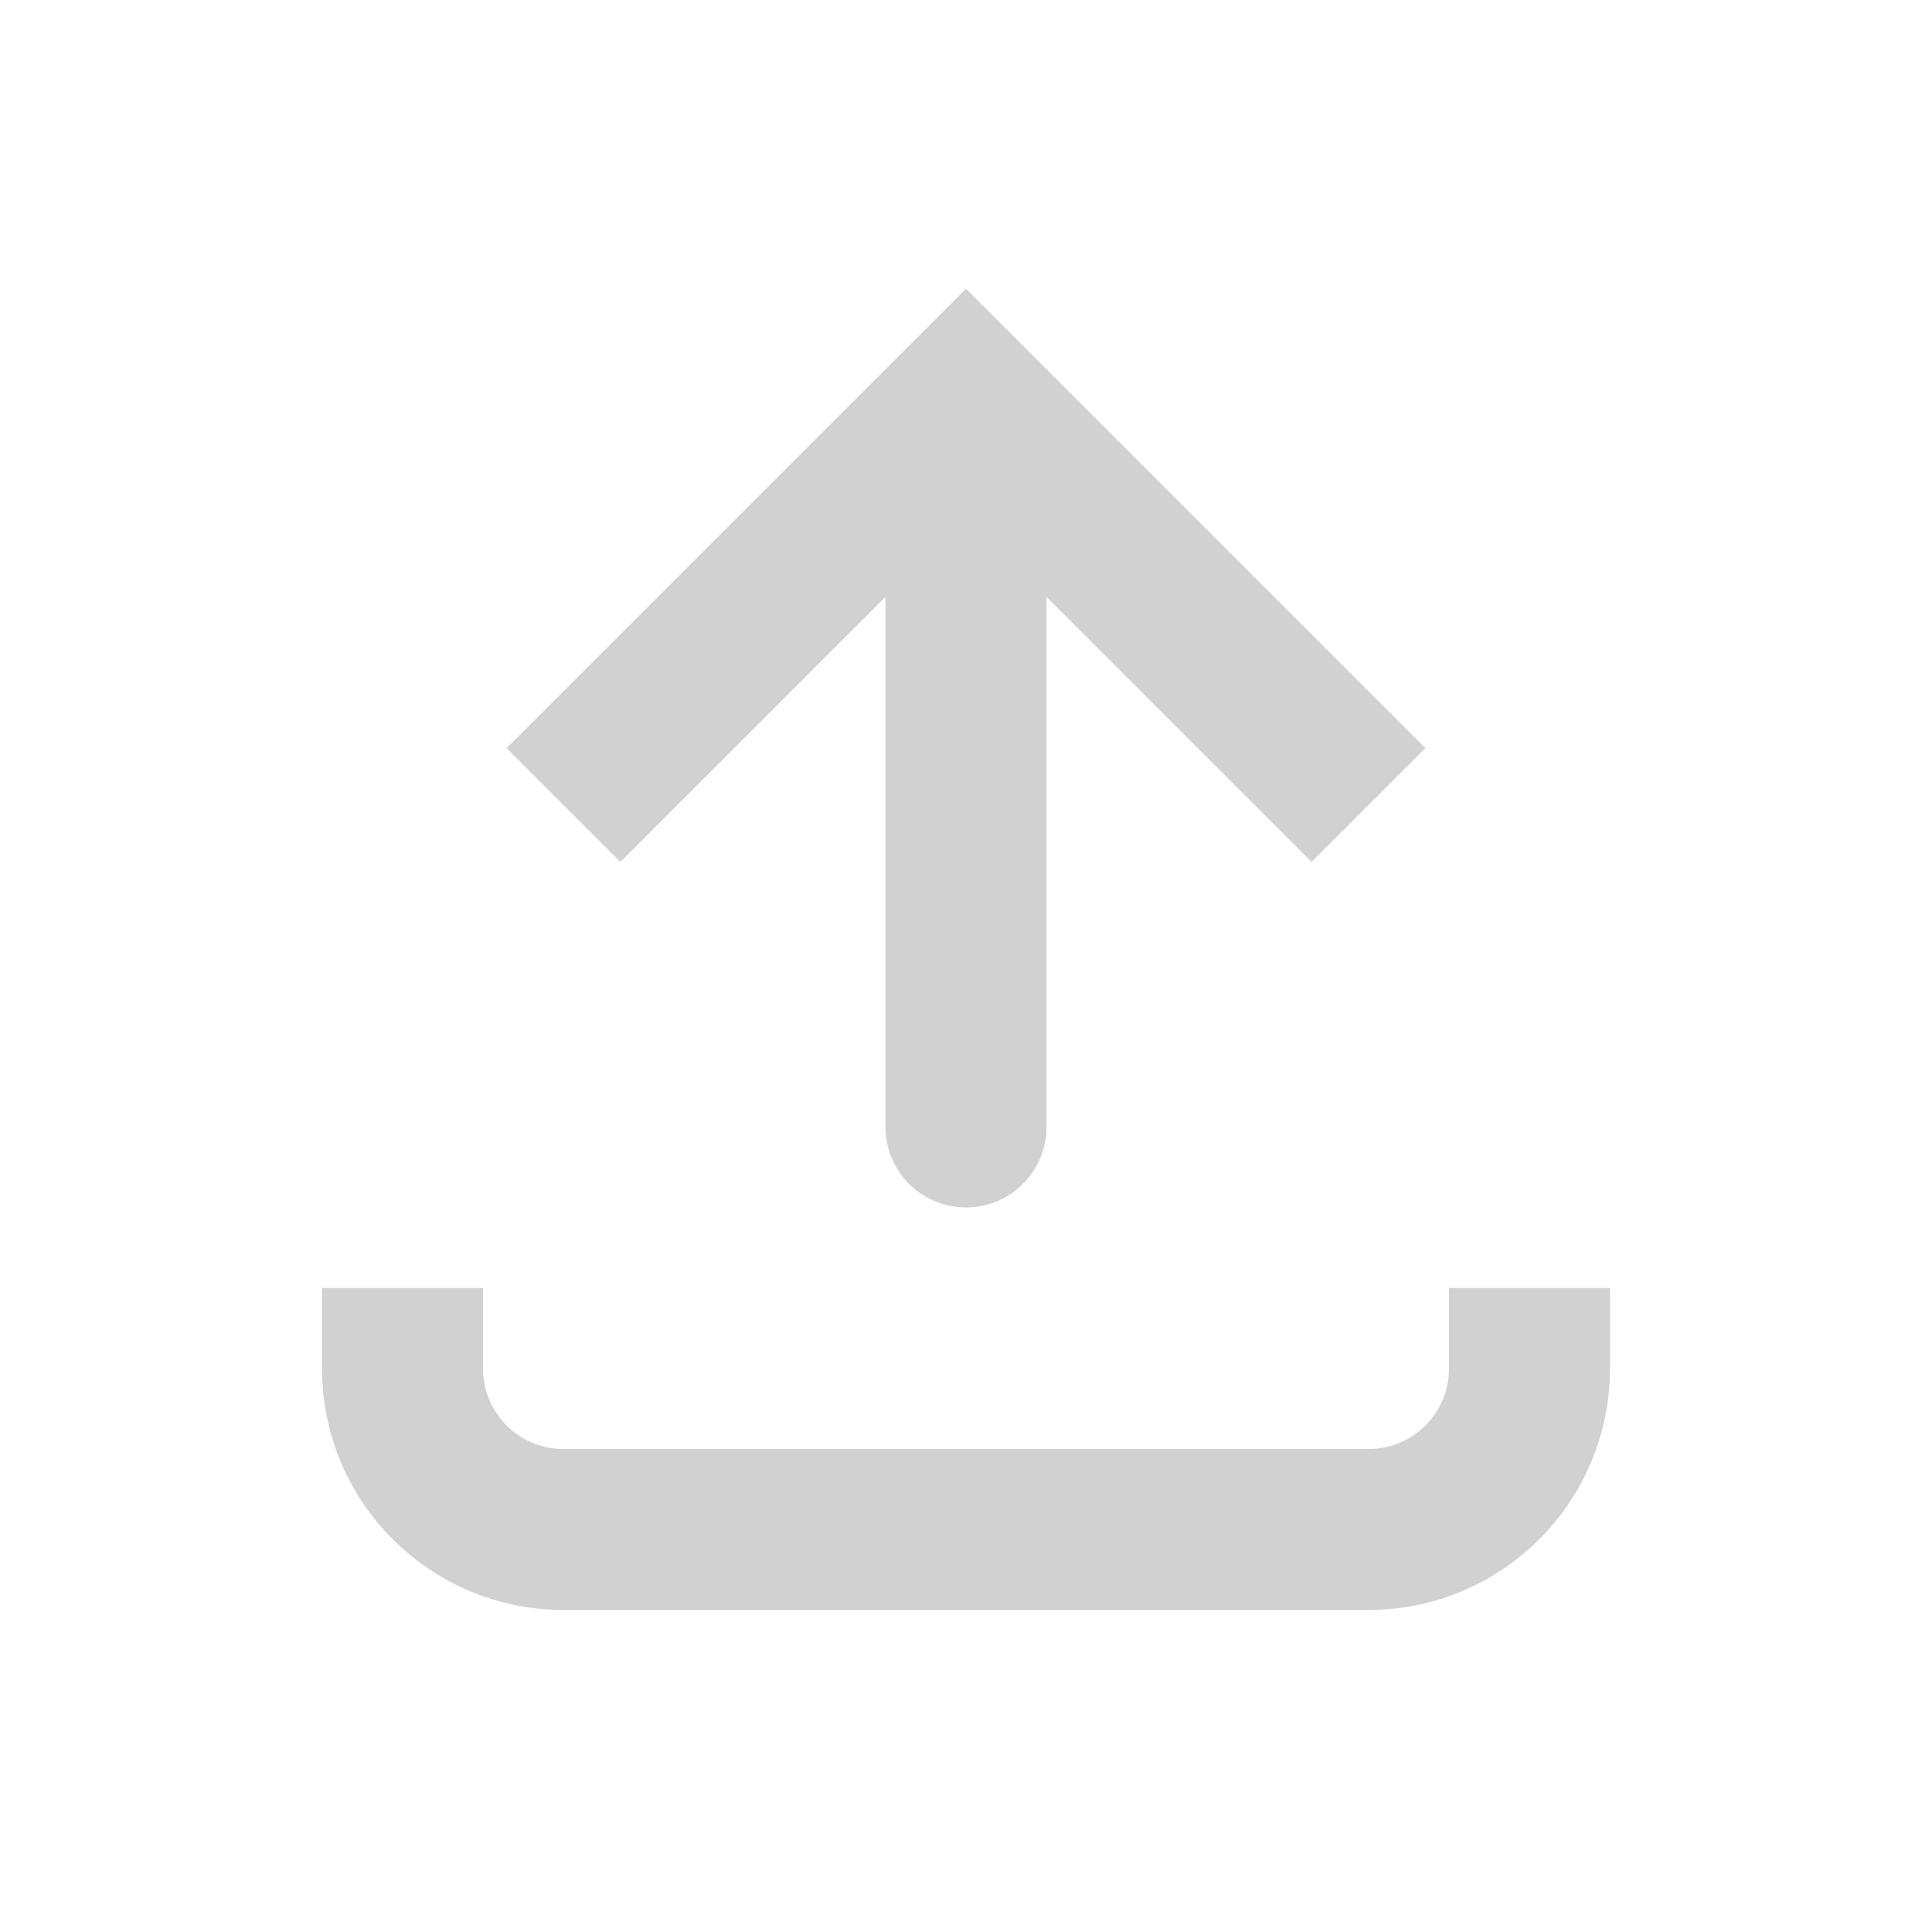 <svg width="24" height="24" viewBox="0 0 24 24" fill="none" xmlns="http://www.w3.org/2000/svg">
<path d="M12 5L11.293 4.293L12 3.586L12.707 4.293L12 5ZM13 14C13 14.552 12.552 15 12 15C11.448 15 11 14.552 11 14L13 14ZM6.293 9.293L11.293 4.293L12.707 5.707L7.707 10.707L6.293 9.293ZM12.707 4.293L17.707 9.293L16.293 10.707L11.293 5.707L12.707 4.293ZM13 5L13 14L11 14L11 5L13 5Z" fill="#D1D1D1"/>
<path d="M5 16L5 17C5 18.105 5.895 19 7 19L17 19C18.105 19 19 18.105 19 17V16" stroke="#D1D1D1" stroke-width="2"/>
</svg>
